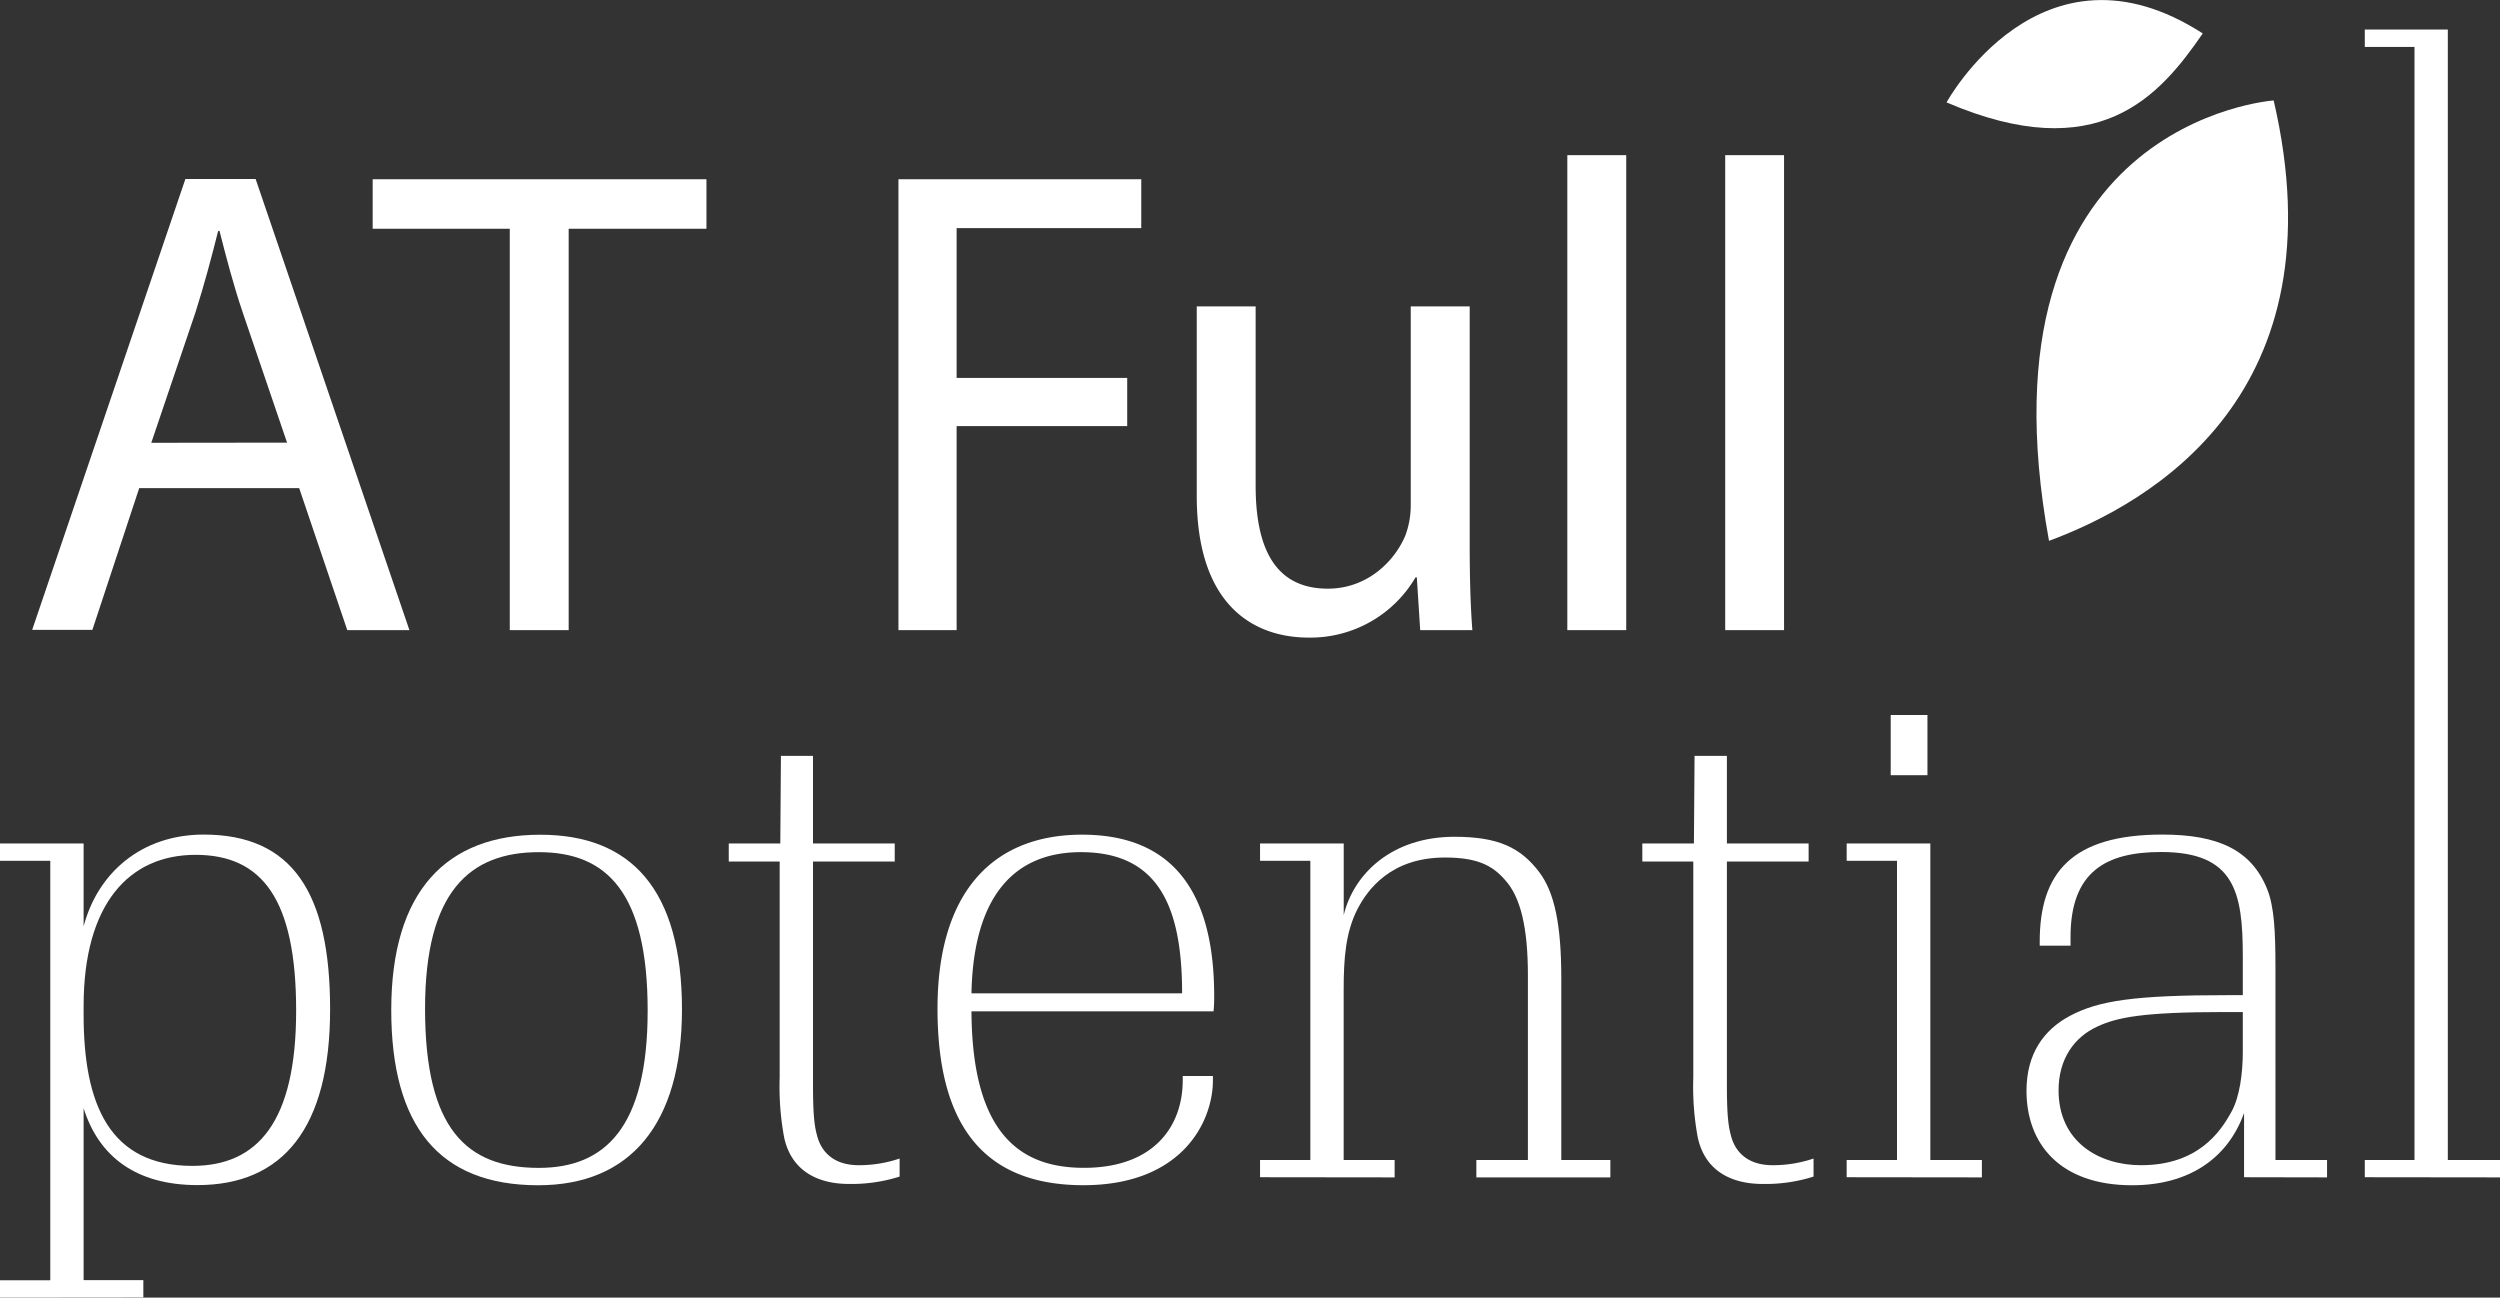 <svg xmlns="http://www.w3.org/2000/svg" viewBox="0 0 476.29 247.22"><rect x="0" y="0" width="476.29" height="247.22" fill="#333333" stroke="none"/><defs><style>.cls-1{fill:#fff;}</style></defs><g id="Layer_2" data-name="Layer 2"><g id="Layer_1-2" data-name="Layer 1"><path class="cls-1" d="M26.52,93l-8.92,27H6.13l29.19-85.9H48.7L78,120.05H66.16L57,93Zm28.17-8.67L46.28,59.64C44.37,54,43.09,48.94,41.82,44h-.26c-1.27,5.09-2.67,10.32-4.33,15.54L28.82,84.36Z"/><path class="cls-1" d="M97.12,43.58H71V34.15h63.59v9.43H108.34v76.47H97.12Z"/><path class="cls-1" d="M171.17,34.15h46.26v9.31H182.25V72h32.5v9.18h-32.5v38.87H171.17Z"/><path class="cls-1" d="M280,103.23c0,6.37.13,12,.51,16.82h-9.94L269.93,110h-.25a23.21,23.21,0,0,1-20.39,11.47c-9.69,0-21.29-5.35-21.29-27V58.37h11.22V92.52c0,11.73,3.57,19.63,13.76,19.63,7.52,0,12.75-5.23,14.79-10.2a16.55,16.55,0,0,0,1-5.73V58.37H280Z"/><path class="cls-1" d="M298.6,29.56h11.22v90.49H298.6Z"/><path class="cls-1" d="M328.68,29.56h11.21v90.49H328.68Z"/><path class="cls-1" d="M0,247.22v-3.31H9.58V164H0v-3.31H15.93v15.8C18.57,166.43,26.83,159,38.81,159c16.9,0,24.08,11.09,24.08,33.27,0,22.68-9,33.51-25.27,33.51-11.74,0-18.81-5.48-21.69-14.65v32.75H27.31v3.31Zm36.66-25.1c12.46,0,19.76-8.41,19.76-29.57S50,162.86,37.26,162.86s-21.33,9.43-21.33,28.8v1.66C15.93,210.39,20.84,222.12,36.66,222.12Z"/><path class="cls-1" d="M102.54,225.81c-18.93,0-28-11.34-28-33.39,0-22.68,10.54-33.39,28.39-33.39,17.25,0,27,10.33,27,33.39C129.86,214.09,120.15,225.81,102.54,225.81Zm.12-63.46c-13.18,0-21.68,7.52-21.68,29.82,0,22.94,7.9,30.33,21.68,30.33,12.58,0,20.73-7.65,20.73-29.95C123.39,170,115.6,162.35,102.66,162.35Z"/><path class="cls-1" d="M161.72,225.56c-6,0-11-2.55-12.34-8.92a53,53,0,0,1-.84-11.34V164.13h-9.7v-3.44h9.82l.12-16.69h6.11v16.69h15.57v3.44H154.89v42.18c0,4.59.12,7.65.72,9.82.84,3.57,3.47,5.86,8,5.86a24,24,0,0,0,7.78-1.27v3.44A30.23,30.23,0,0,1,161.72,225.56Z"/><path class="cls-1" d="M231.08,205.8c0,7.91-5.87,20-24.68,20-19.53,0-27.79-12.1-27.79-33.64,0-21.92,10.3-33.14,27.55-33.14,15.93,0,25.16,9.31,25.16,30.72a26.14,26.14,0,0,1-.12,2.93H185.08c.12,24,9.82,29.82,21.44,29.82,13.18,0,18.81-7.77,18.81-16.7V205h5.75Zm-5.87-16.56c0-16.57-4.55-26.89-19.29-26.89-12.82,0-20.48,8.54-20.84,26.89Z"/><path class="cls-1" d="M240.06,224.28V221h9.58V164h-9.58v-3.31H256v13.64c1.92-7.9,9.23-14.91,21.09-14.91,8.26,0,12.58,2,16.17,6.75,2.88,3.82,4.19,9.94,4.19,20.14V221h9.35v3.31H281.27V221h9.82V185.8c0-9.18-1.43-14.91-4.31-18.1-2.51-2.93-5.51-4.33-11.5-4.33-10.3,0-14.73,6.11-16.65,9.81-2.28,4.46-2.64,9.43-2.64,15.42V221h9.71v3.31Z"/><path class="cls-1" d="M335.78,225.56c-6,0-11-2.55-12.34-8.92a53,53,0,0,1-.84-11.34V164.13h-9.71v-3.44h9.83l.12-16.69H329v16.69h15.57v3.44H329v42.18c0,4.59.12,7.65.72,9.82.83,3.57,3.47,5.86,8,5.86a24.11,24.11,0,0,0,7.79-1.27v3.44A30.27,30.27,0,0,1,335.78,225.56Z"/><path class="cls-1" d="M351.82,224.28V221h9.59V164h-9.59v-3.31h15.94V221h9.82v3.31Zm8.39-76.59V136.22h7v11.47Z"/><path class="cls-1" d="M427.53,224.28V212.05c-3.11,8.67-10.54,13.76-21.32,13.76-13.78,0-20.13-7.9-20.13-18,0-7,3.24-11.59,8.27-14.27,5.51-2.93,12.34-3.95,30.31-3.95h2.63v-7.39c0-12.24-1.55-19.88-15.57-19.88-10.42,0-17.25,3.69-17.25,16.18v1.66H388.6v-.77c0-13,6-20.39,23.36-20.39,10.66,0,17,2.94,20,10.45,1.31,3.32,1.55,8,1.55,14.79V221h9.83v3.31Zm-3.71-31.47c-15.57,0-20.49,1-24.32,2.8-4.31,2-7.31,6.12-7.31,12.11,0,9.81,7.67,14.27,15.7,14.27,10.78,0,15.09-6.24,17.25-10.2,1.56-2.8,2.15-7.39,2.15-11.34v-7.64Z"/><path class="cls-1" d="M450.53,224.28V221H460V8.94h-9.47V5.62h15.82V221h9.94v3.31Z"/><path class="cls-1" d="M433.17,19.14s-57.44,3.94-42.8,83.9C410.08,95.72,446.12,74.89,433.17,19.14Z"/><path class="cls-1" d="M370.85,19.51s18-33,48.81-13.14C411.4,18.39,399.76,31.9,370.85,19.51Z"/></g></g></svg>
